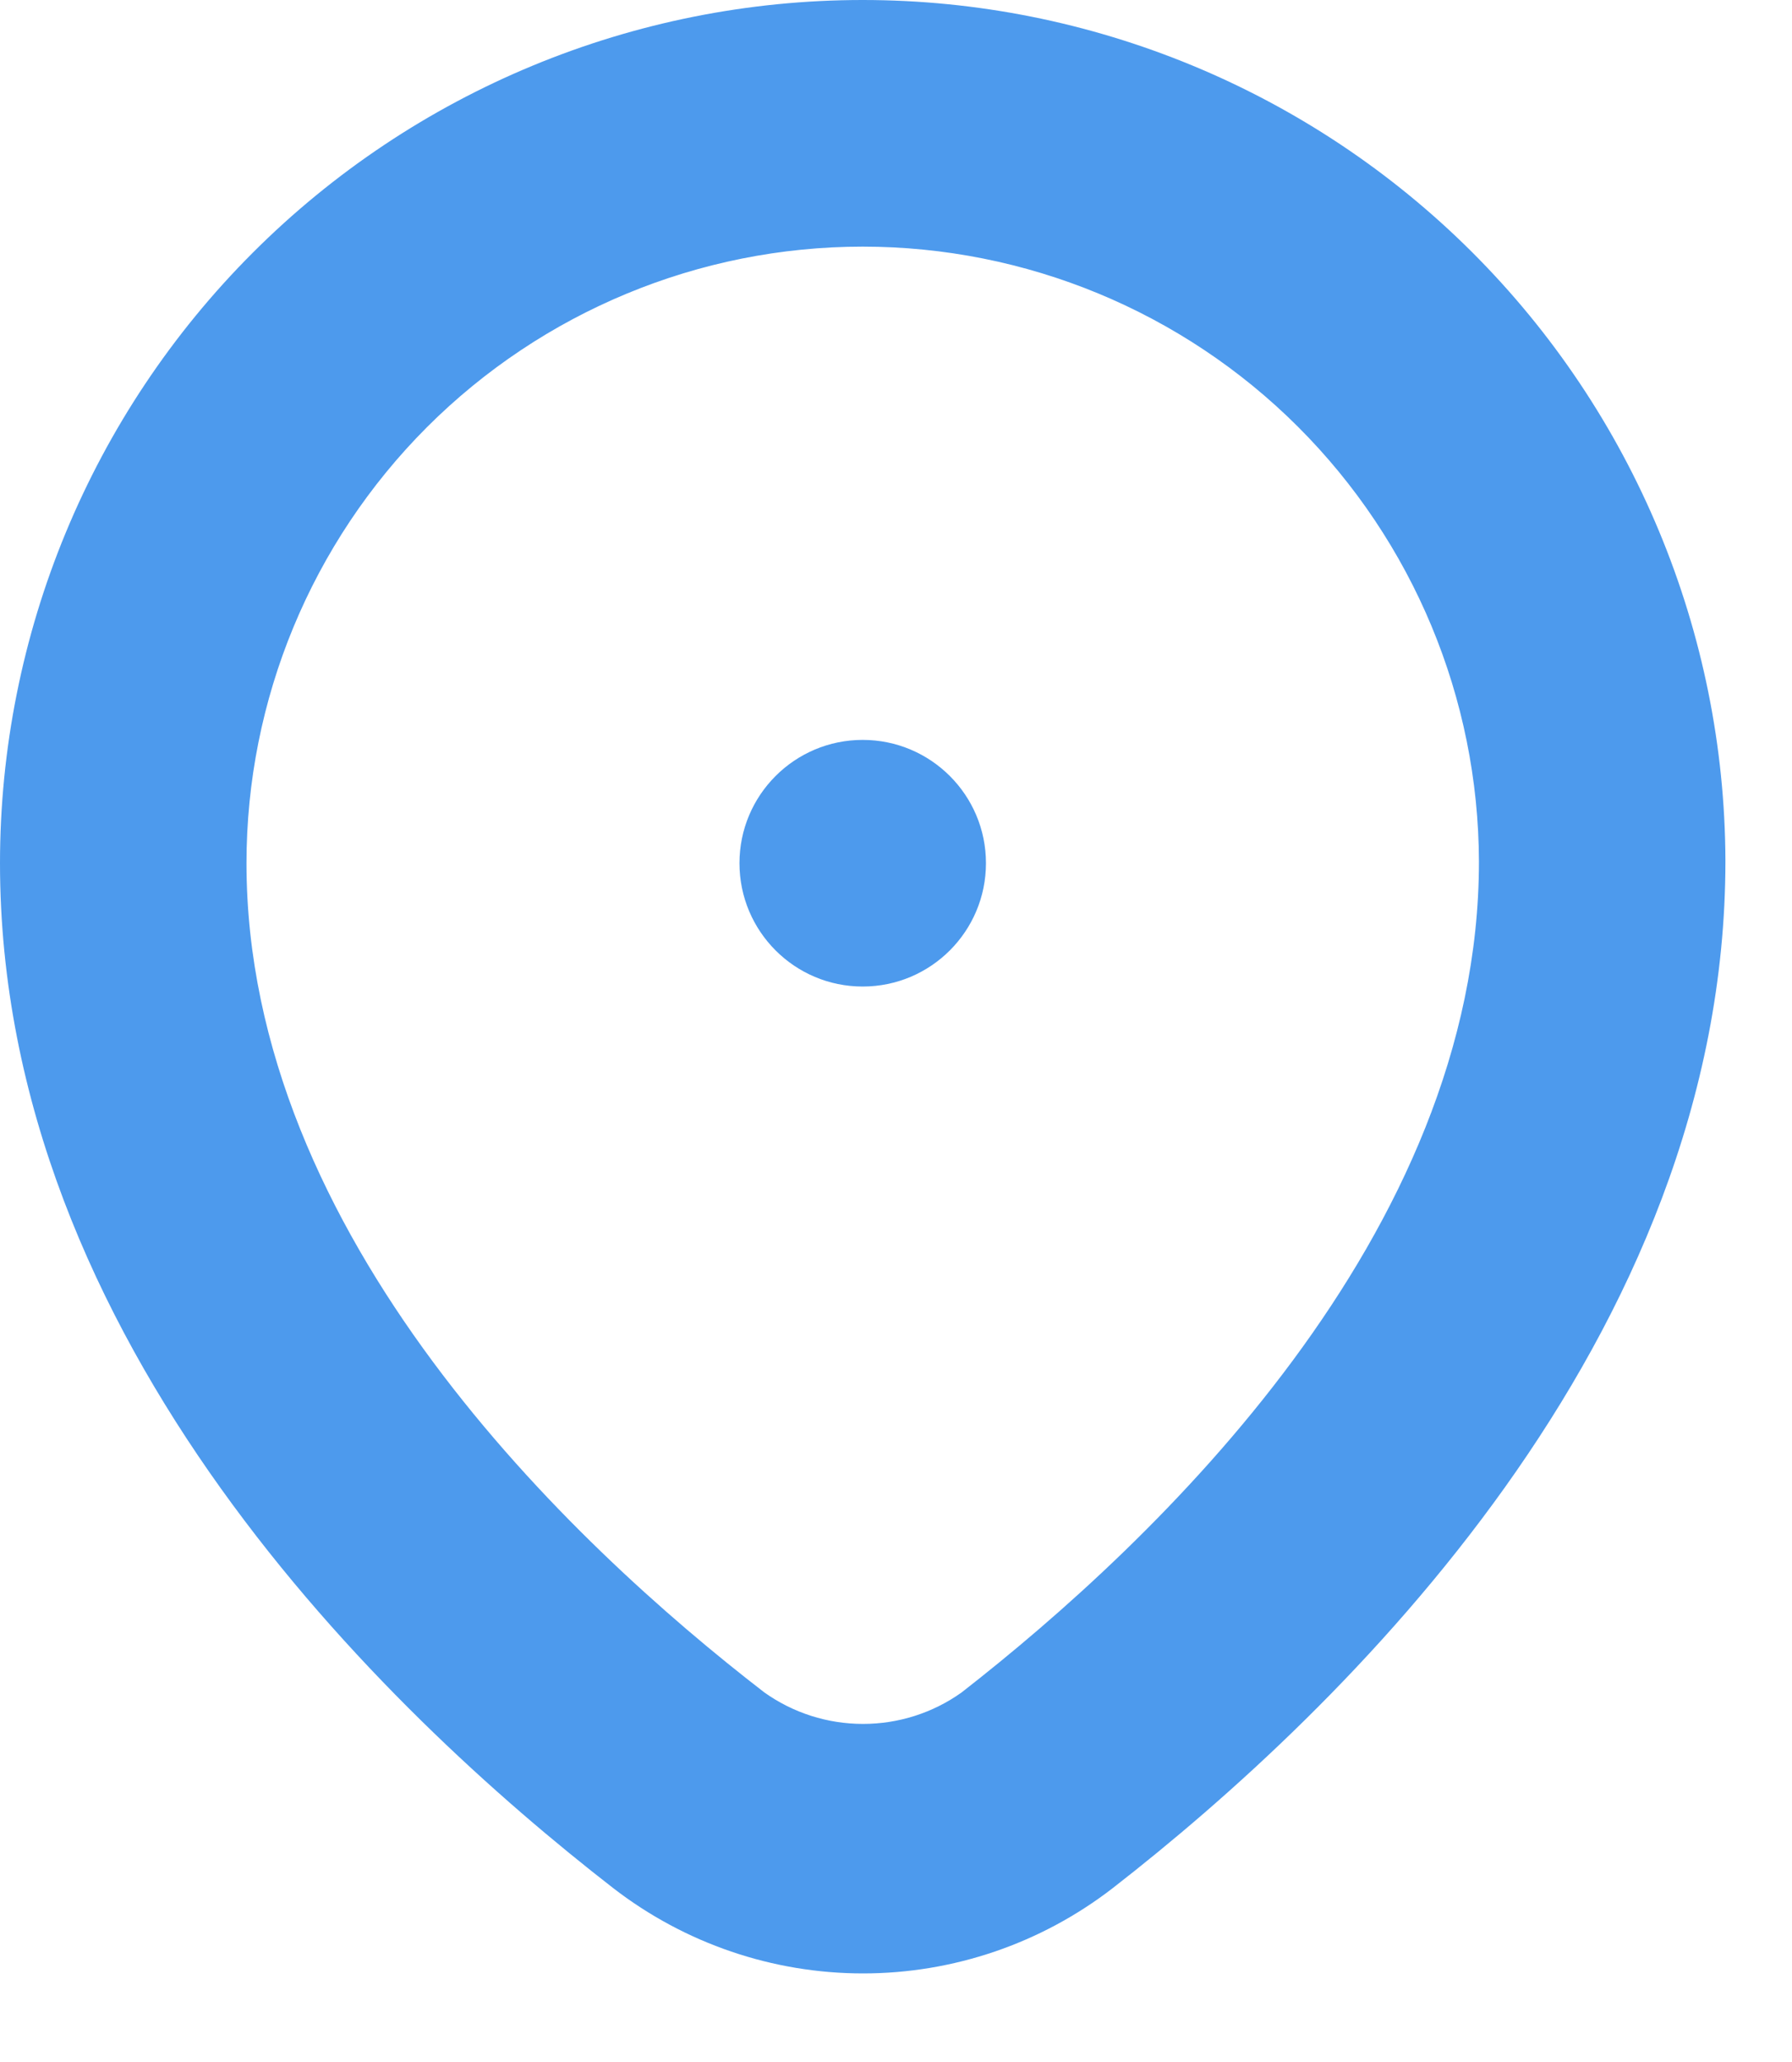 <svg width="20" height="23" viewBox="0 0 20 23" fill="none" xmlns="http://www.w3.org/2000/svg">
<path d="M9.628 11.004C10.388 11.004 11.004 10.388 11.004 9.628C11.004 8.869 10.388 8.253 9.628 8.253C8.869 8.253 8.253 8.869 8.253 9.628C8.253 10.388 8.869 11.004 9.628 11.004Z" fill="#4D9AED"/>
<path d="M9.628 0C7.075 0 4.626 1.014 2.82 2.82C1.014 4.626 0 7.075 0 9.628C0 14.962 4.291 19.081 6.846 21.062C7.644 21.678 8.624 22.012 9.632 22.012C10.64 22.012 11.619 21.678 12.417 21.062C14.979 19.071 19.257 14.941 19.257 9.601C19.249 7.052 18.232 4.61 16.427 2.81C14.622 1.011 12.177 -1.04033e-05 9.628 0ZM16.506 9.611C16.506 13.772 12.895 17.193 10.732 18.878C10.411 19.107 10.026 19.229 9.632 19.229C9.237 19.229 8.853 19.107 8.531 18.878C6.372 17.214 2.751 13.789 2.751 9.628C2.751 7.804 3.476 6.055 4.765 4.765C6.055 3.476 7.804 2.751 9.628 2.751C11.449 2.751 13.196 3.473 14.485 4.759C15.774 6.045 16.501 7.79 16.506 9.611Z" fill="#4D9AED"/>
</svg>

